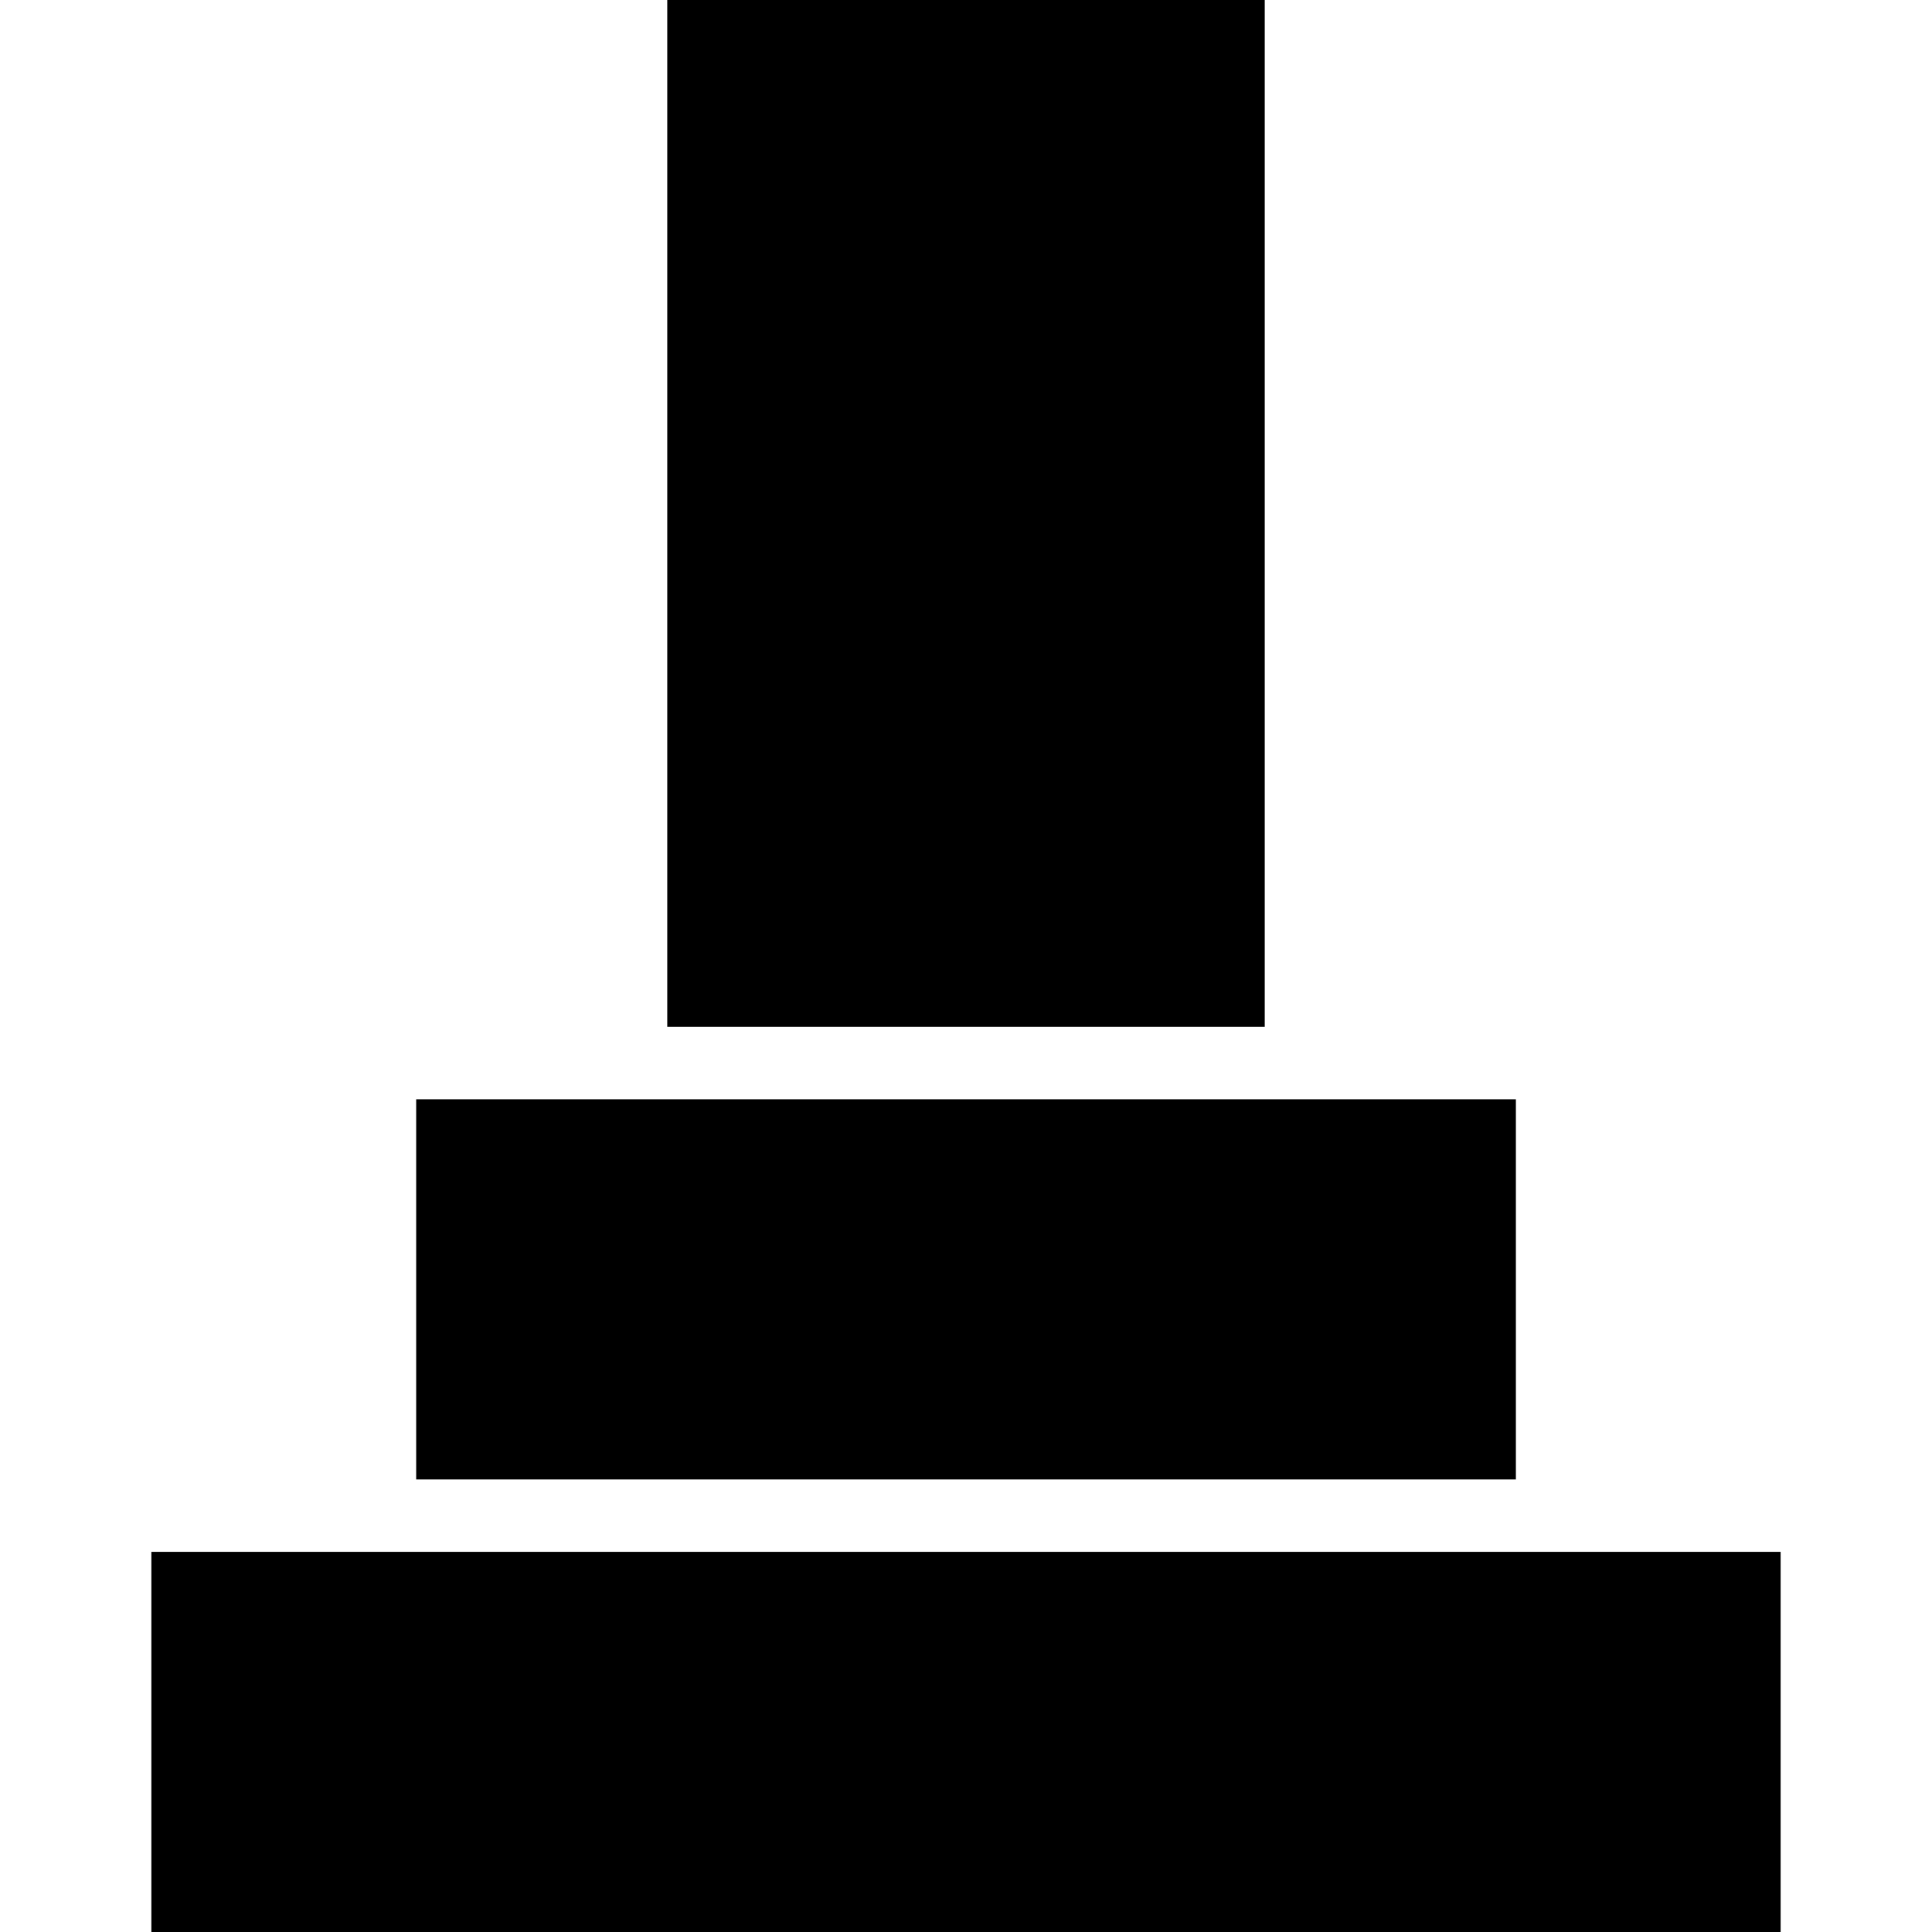 <?xml version="1.0" encoding="utf-8"?>

<!DOCTYPE svg PUBLIC "-//W3C//DTD SVG 1.1//EN" "http://www.w3.org/Graphics/SVG/1.1/DTD/svg11.dtd">
<!-- Uploaded to: SVG Repo, www.svgrepo.com, Generator: SVG Repo Mixer Tools -->
<svg version="1.1" id="_x32_" xmlns="http://www.w3.org/2000/svg" xmlns:xlink="http://www.w3.org/1999/xlink" 
	 viewBox="0 0 512 512"  xml:space="preserve">
<style type="text/css">
	.st0{fill:#000000;}
</style>
<g>
	<rect x="176.83" class="st0" width="158.339" height="272.129"/>
	<rect x="110.291" y="291.319" class="st0" width="291.434" height="100.746"/>
	<rect x="40.114" y="411.254" class="st0" width="431.771" height="100.746"/>
</g>
</svg>